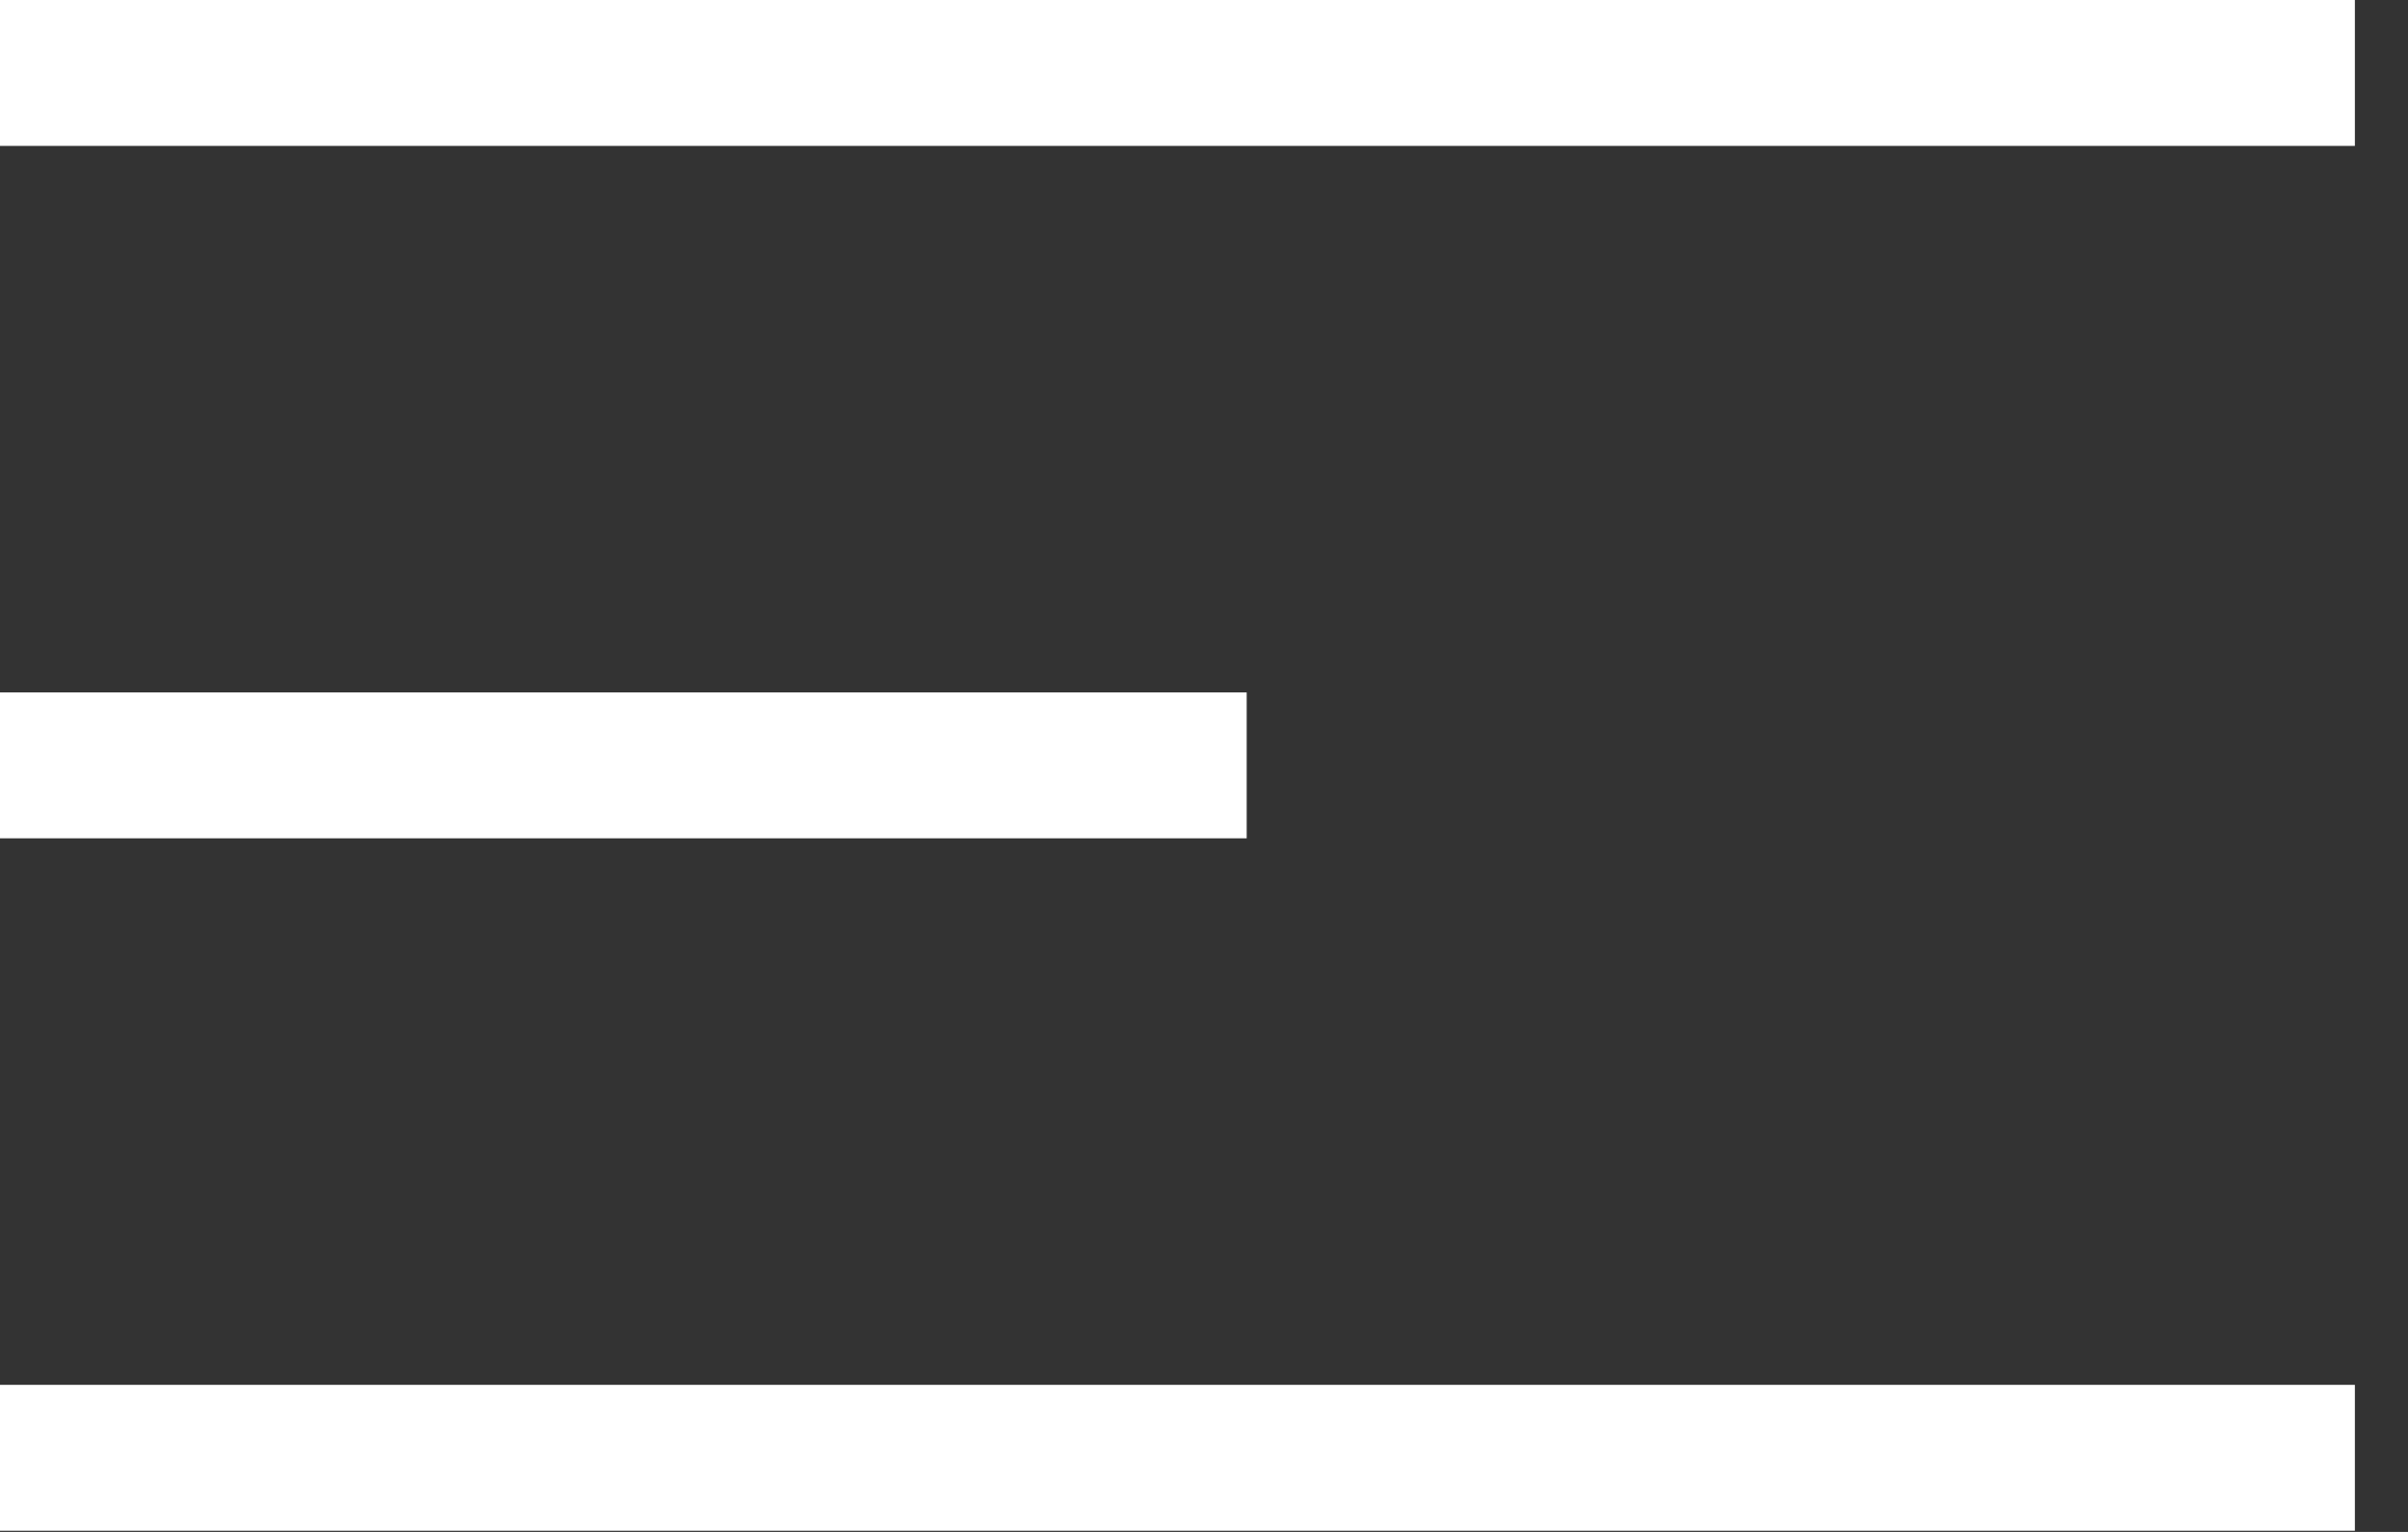 <svg width="33" height="21" viewBox="0 0 33 21" fill="none" xmlns="http://www.w3.org/2000/svg">
<rect x="0" y="0" width="33" height="21" fill="#333333" stroke="none"/>
<path d="M0 1H32.272" stroke="white" stroke-width="2"/>
<path d="M0 10.492H17.085" stroke="white" stroke-width="2"/>
<path d="M0 19.984H32.272" stroke="white" stroke-width="2"/>
</svg>

